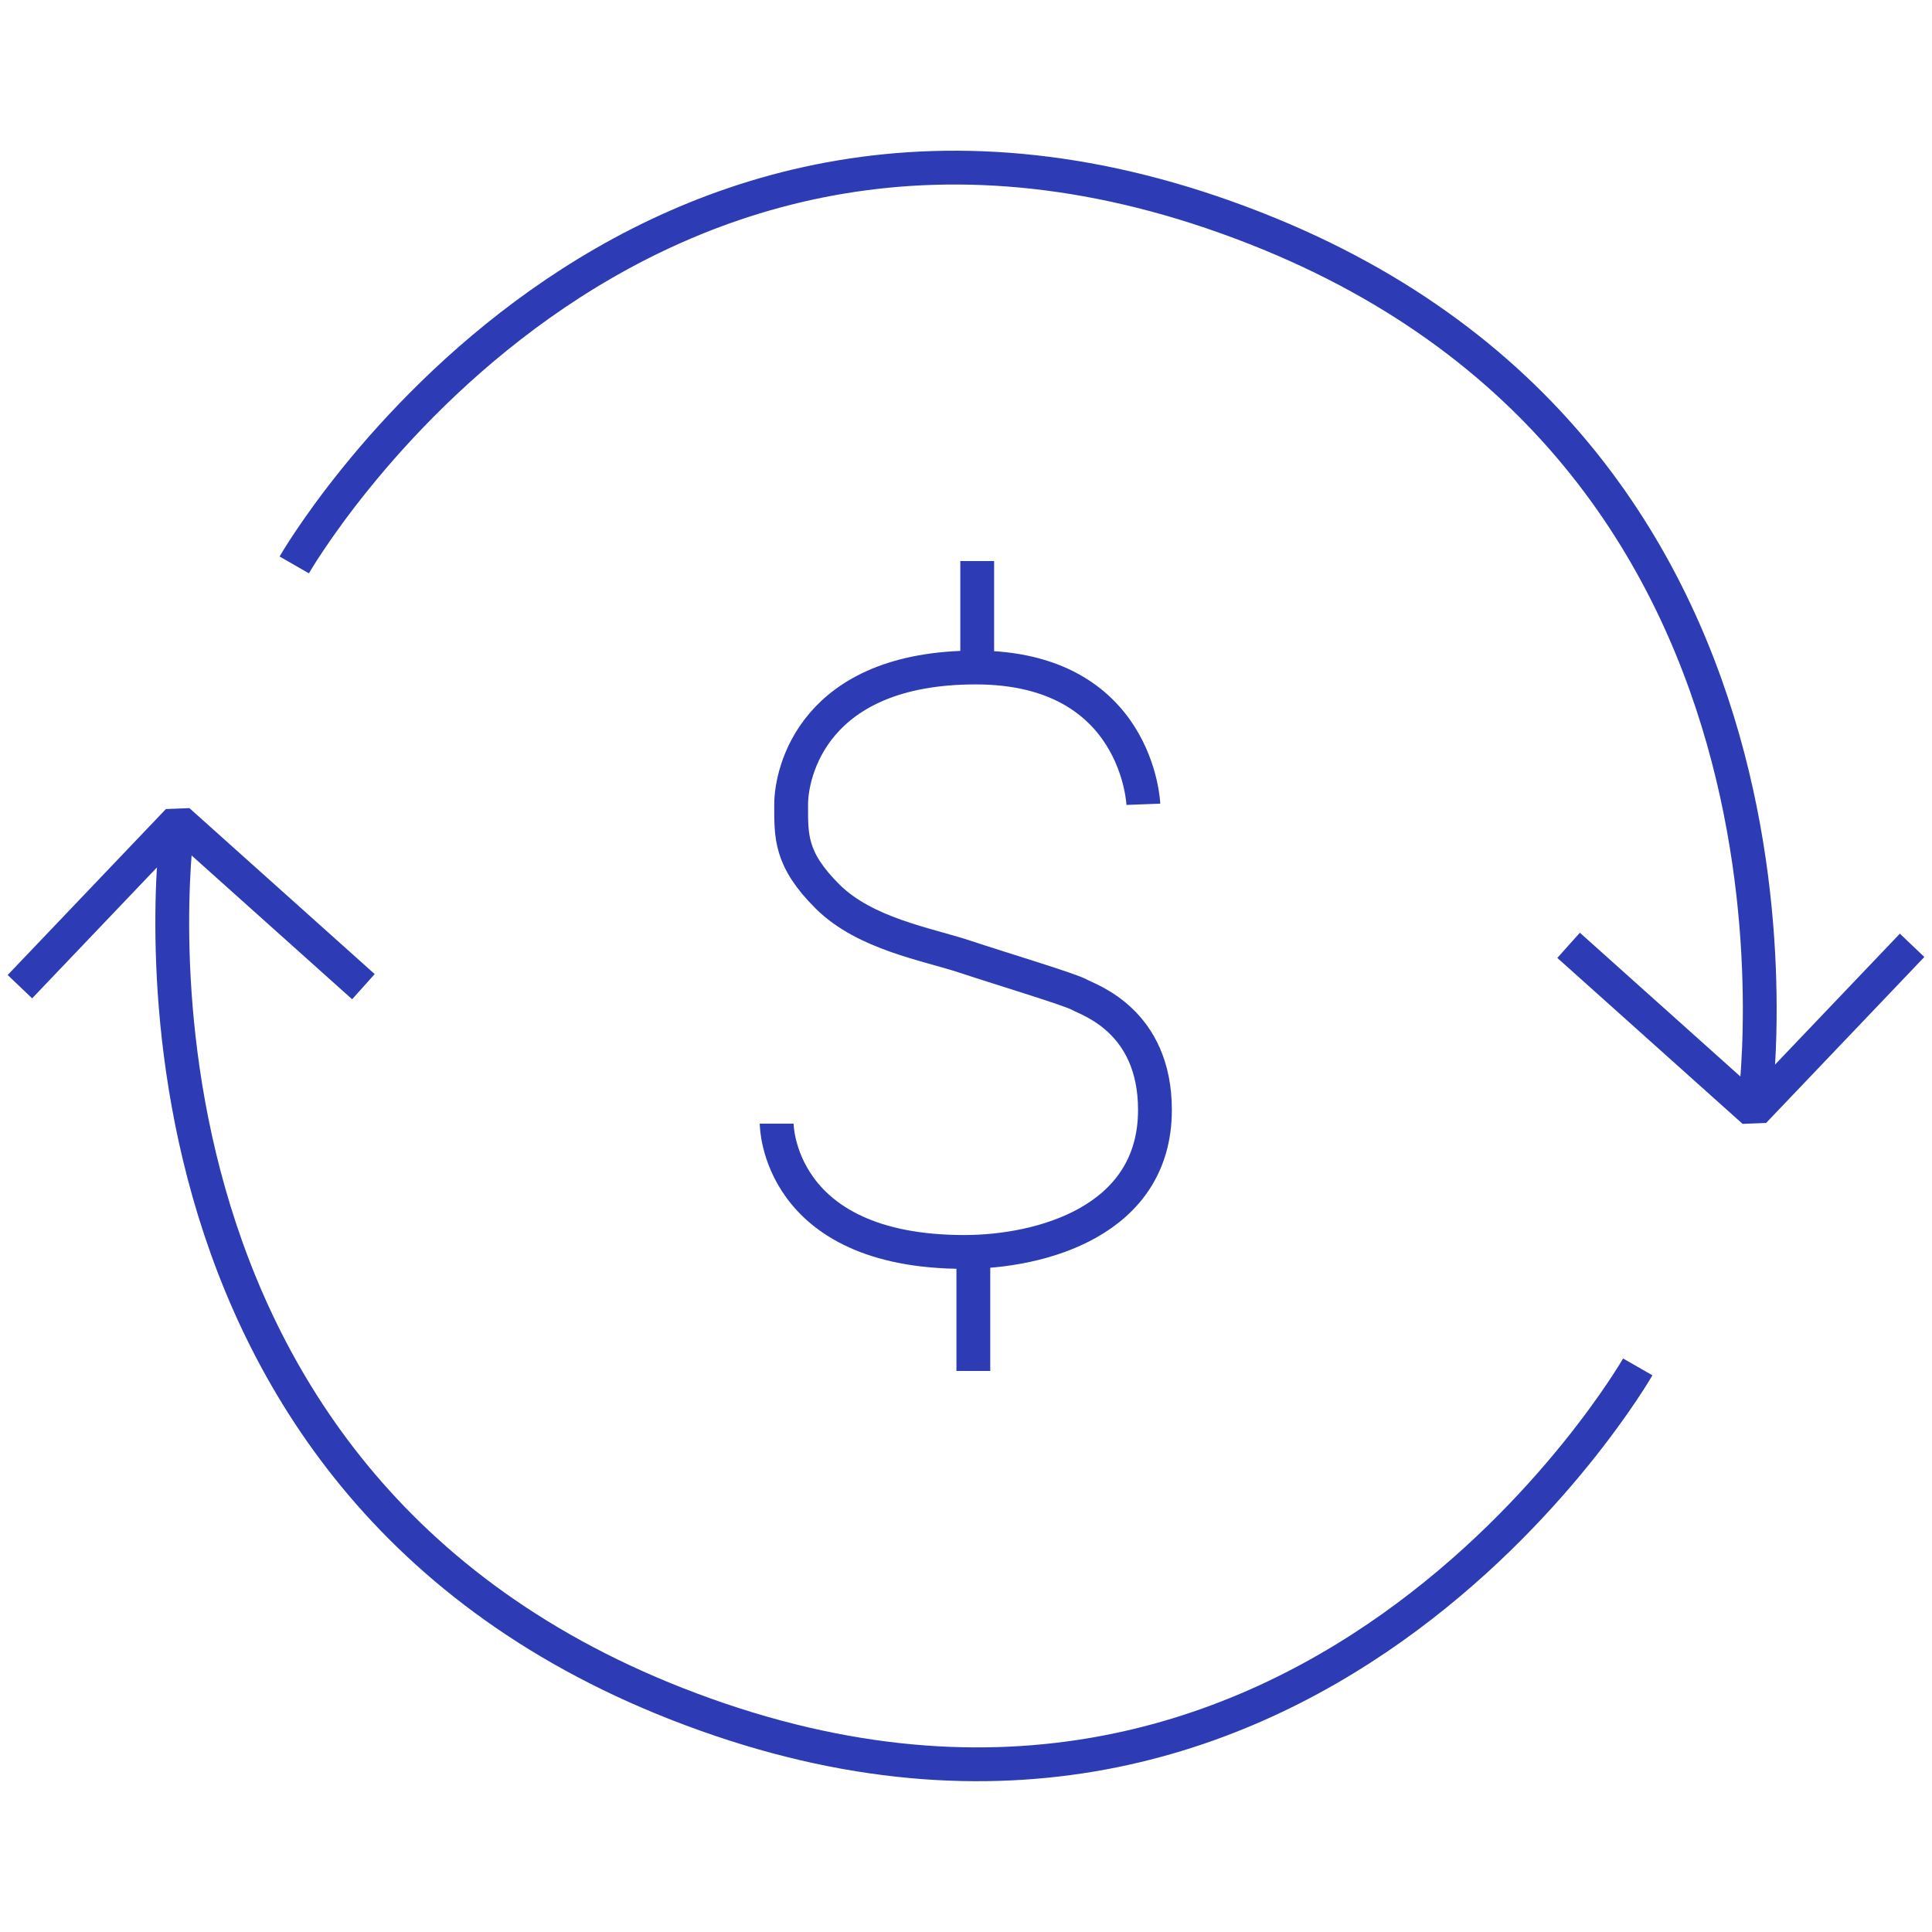 <?xml version="1.0" encoding="UTF-8"?><svg id="Blue" xmlns="http://www.w3.org/2000/svg" viewBox="0 0 100 100"><defs><style>.cls-1{fill:none;stroke:#2d3cb4;stroke-linejoin:bevel;stroke-width:1.75px;}</style></defs><path class="cls-1" d="m9.22,42.48s-5.03,33.62,25.81,45.71c32.44,12.72,49.74-17.44,49.74-17.44"/><polyline class="cls-1" points="1.03 51.07 9.22 42.48 18.81 51.07"/><path class="cls-1" d="m90.78,57.52s5.03-33.62-25.81-45.71C32.54-.92,15.23,29.24,15.23,29.24"/><polyline class="cls-1" points="98.97 48.93 90.78 57.52 81.19 48.93"/><path class="cls-1" d="m59.18,41.63s-.27-7.08-8.68-7.08-9.55,5.45-9.55,7.08-.07,2.83,1.88,4.77c1.95,1.94,5.16,2.47,7.09,3.11,1.93.64,5.49,1.71,5.96,1.98s3.9,1.34,3.9,5.96c0,5.78-5.94,7.35-9.87,7.35-9.71,0-9.71-6.64-9.71-6.64"/><line class="cls-1" x1="50.58" y1="29.04" x2="50.58" y2="34.56"/><line class="cls-1" x1="50.38" y1="65.05" x2="50.38" y2="70.96"/></svg>